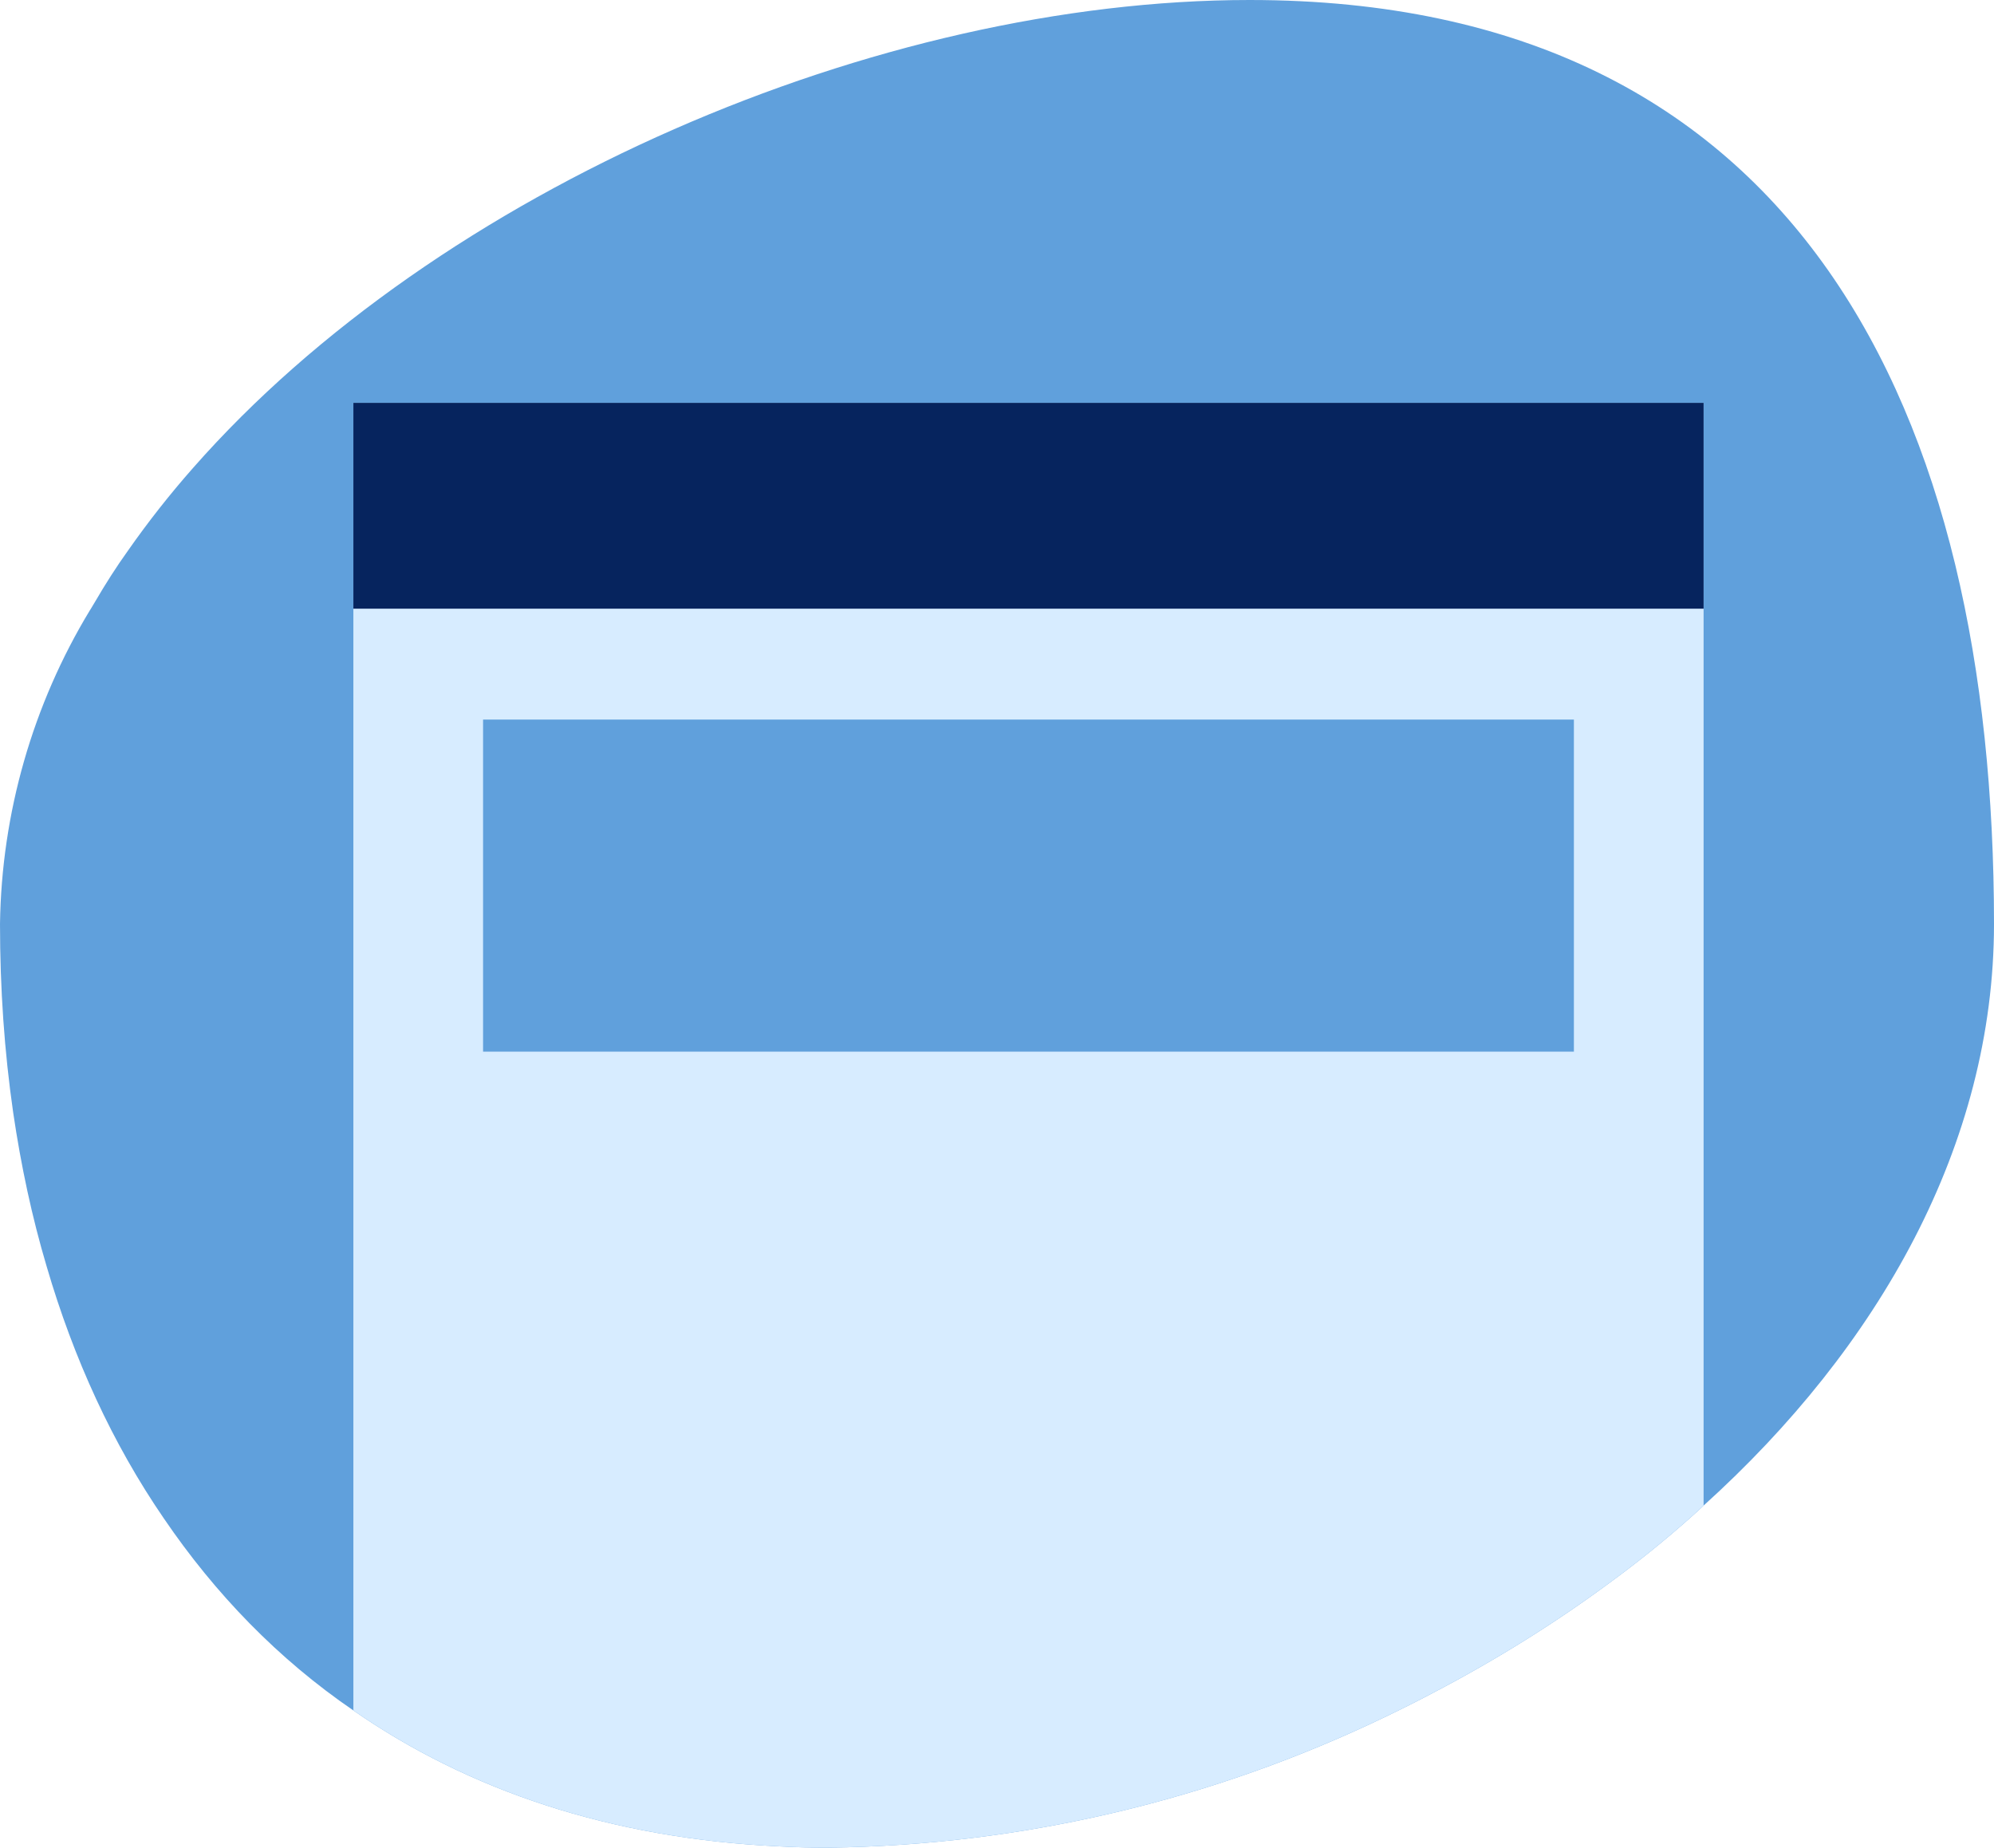 <svg xmlns="http://www.w3.org/2000/svg" id="Layer_2" viewBox="0 0 63.65 58.98"><defs><style>.cls-1{fill:#d7ecff;}.cls-2{fill:#06245e;}.cls-3{fill:#60a0dc;}</style></defs><g id="Layer_1-2"><g><path class="cls-3" d="m63.65,29.49c0,7.05-3.68,13.52-9.27,18.57-.15.15-.31.28-.46.42-.79.7-1.62,1.37-2.48,2-1.78,1.32-3.69,2.51-5.7,3.56-.49.26-.99.51-1.49.75-5.56,2.68-11.63,4.11-17.79,4.19-.53,0-1.05-.01-1.57-.04-5.41-.25-9.95-1.8-13.61-4.34-2.4-1.64-4.41-3.72-6.05-6.13-1.64-2.39-2.88-5.1-3.74-8.04-.47-1.58-.82-3.22-1.07-4.92-.28-1.94-.42-3.95-.42-6.02.05-3.53,1.04-6.99,2.87-10.01.01-.01.01-.02.02-.03.05-.08.1-.17.15-.25.32-.55.67-1.1,1.05-1.63.63-.9,1.32-1.78,2.07-2.63C14,6.02,28.03,0,39.89,0c17.58,0,23.76,13.21,23.76,29.49Z"></path><path class="cls-1" d="m54.38,12.86v35.2c-.15.15-.31.28-.46.42-.79.7-1.62,1.37-2.48,2-1.78,1.32-3.69,2.51-5.7,3.56-.49.26-.99.51-1.49.75-5.56,2.68-11.63,4.11-17.79,4.19-.53,0-1.05-.01-1.57-.04-5.41-.25-9.95-1.8-13.61-4.34V12.86h43.1Z"></path><rect class="cls-2" x="11.28" y="12.86" width="43.1" height="6.57"></rect><rect class="cls-3" x="15.42" y="22.97" width="34.82" height="10.6"></rect></g></g></svg>